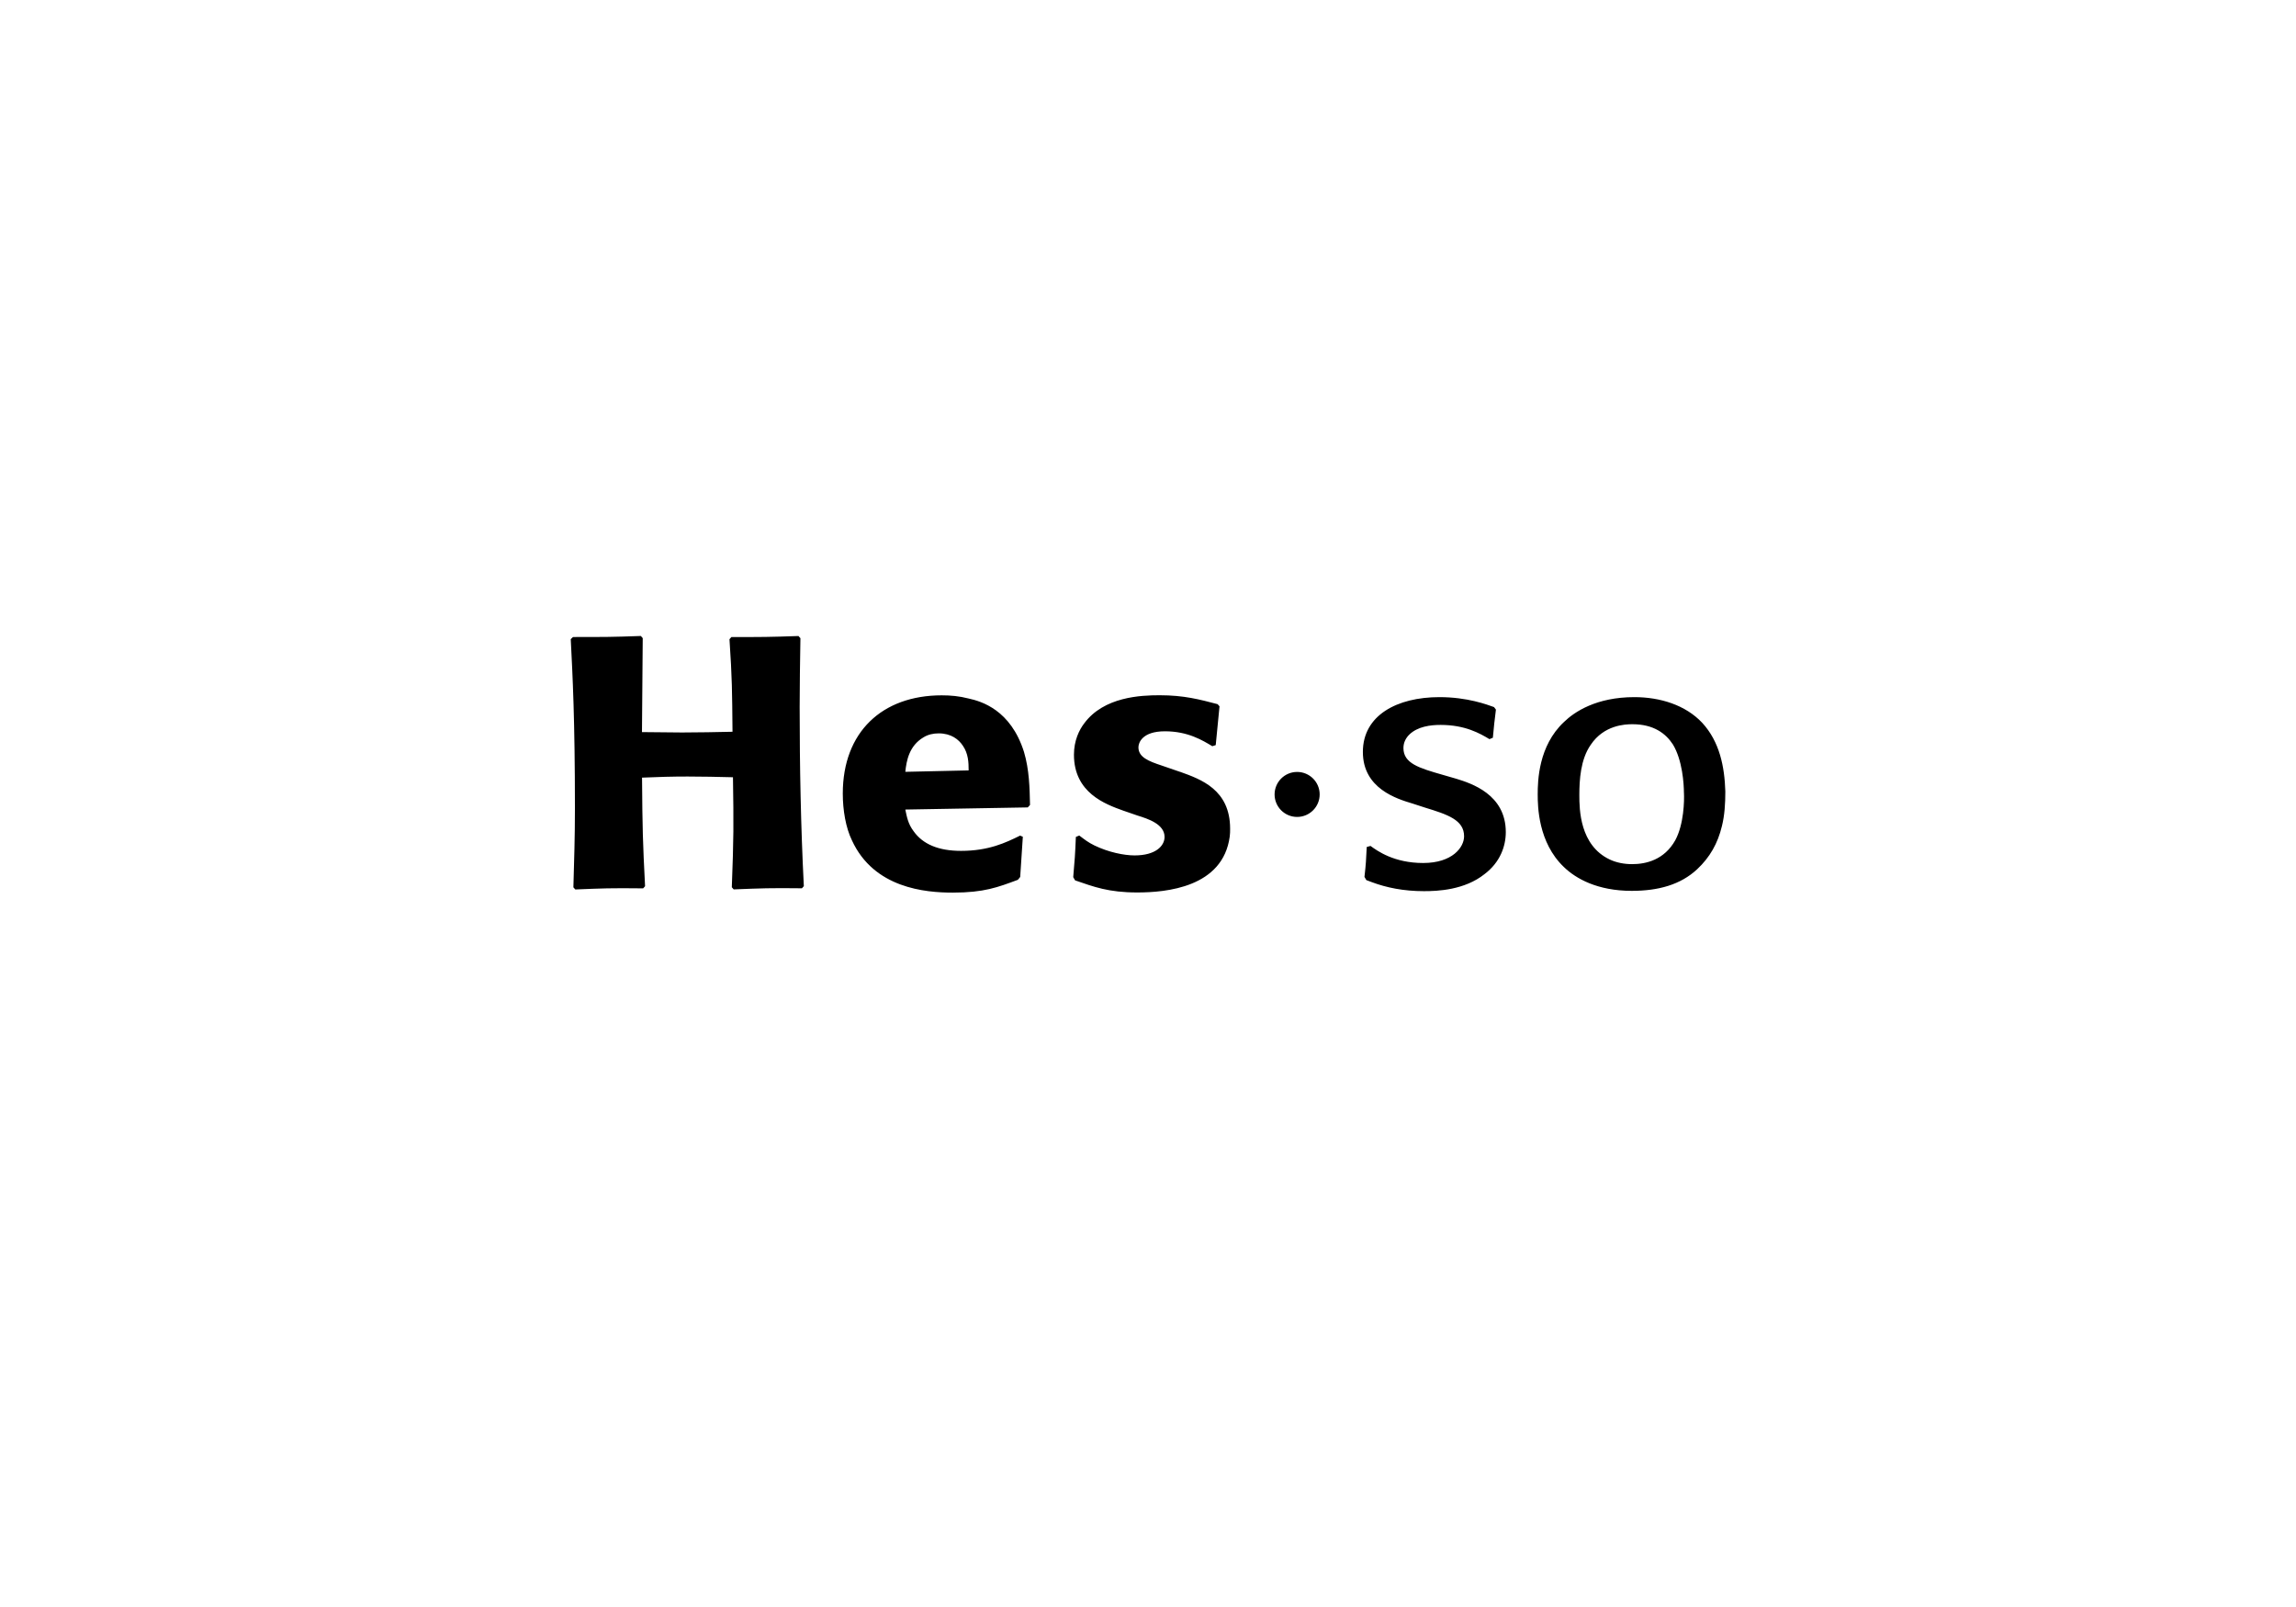 <?xml version="1.0" encoding="UTF-8"?><svg xmlns="http://www.w3.org/2000/svg" id="Calque_1" data-name="Calque 1" viewBox="0 0 600 420"><path d="M380.53,203.52c3.96,1.22,12.97,4.09,12.97,13.95,0,3.72-1.49,7.91-5.55,10.98-5.25,4.19-12.29,4.46-15.84,4.46-5.35,0-9.81-.93-13.56-2.33-.5-.19-.99-.37-1.49-.56l-.49-.84c.4-3.63.4-4.09.59-7.82l.99-.27c1.78,1.3,6.14,4.46,13.76,4.46s10.69-4.09,10.69-6.98c0-4.27-4.26-5.68-10.31-7.53l-3.17-1.03c-4.06-1.22-12.97-3.9-12.97-13.48s8.92-14.33,20.01-14.33c7.33,0,12.47,1.96,14.26,2.6l.5.66c-.4,3.45-.5,3.82-.8,7.35l-.89.37c-2.48-1.49-6.34-3.72-12.77-3.72-1.39,0-2.77.1-4.26.47-2.97.74-5.45,2.7-5.45,5.58,0,4,4.06,5.22,10.21,6.98l3.56,1.03ZM440.06,207.24c.1,1.96,0,8.19-2.28,12.38-2.87,5.12-7.63,6.23-11.28,6.23-1.98,0-4.07-.37-5.85-1.22-7.83-3.72-7.93-13.12-7.93-16.84,0-3.9.3-9.31,2.97-13.12,3.47-5.2,9.02-5.39,10.9-5.39,5.55,0,8.72,2.42,10.59,5.3,2.48,4.09,2.87,10.32,2.87,12.65h.01ZM450.87,206.87c-.2-6.51-1.49-13.02-6.04-17.96-4.36-4.65-11-6.71-17.73-6.71-9.91,0-15.65,3.82-18.42,6.52-6.64,6.23-6.84,15.36-6.84,18.89,0,3.07.1,12.57,6.84,18.99,3.17,3.07,8.82,6.23,17.73,6.23,6.94,0,12.77-1.59,17.13-5.68,3.27-3.07,5.35-6.69,6.44-11.25.7-2.79.89-5.86.89-9.02h0ZM338.97,201.75c-3.25,0-5.89,2.63-5.89,5.88s2.64,5.88,5.89,5.88,5.89-2.63,5.89-5.88-2.64-5.88-5.89-5.88ZM209.17,166.73c-.1,7.16-.2,11.54-.2,18.06,0,15.63.3,31.17,1.09,46.81l-.5.56c-8.42-.1-10.39,0-17.83.29l-.49-.56c.49-13.11.49-16.18.3-28.75-3.96-.1-7.93-.19-11.88-.19s-7.53.1-11.88.29c.1,13.5.2,16.84.79,28.38l-.5.56c-8.72-.1-10.49,0-17.73.29l-.5-.56c.2-7.81.4-12.37.4-20.75,0-23.08-.6-34.51-1.09-44.11l.59-.56c8.62,0,10.11,0,17.73-.27l.49.56-.2,24.56c3.47,0,7.02.1,10.49.1,4.46,0,8.82-.1,13.17-.19-.1-10.98-.1-13.68-.79-24.19l.5-.56c8.31,0,9.61,0,17.53-.27l.5.56v-.06ZM236.58,201.72c.3-2.89.99-6.79,4.76-9.02,1.19-.74,2.58-1.03,3.96-1.03,3.27,0,5.25,1.59,6.34,3.26,1.39,2.04,1.49,4.27,1.49,6.42l-16.54.37ZM266.6,218.38c-3.77,1.86-8.23,4-15.45,4-5.95,0-10.01-1.77-12.39-5.12-1.49-1.96-1.78-3.82-2.18-5.68l32-.56.59-.64c-.1-4.56-.2-9.21-1.58-13.87-3.47-10.98-11.1-13.21-14.46-13.95-2.48-.64-4.76-.83-7.04-.83-15.55,0-25.85,9.58-25.85,25.68,0,4.37.79,8.94,2.38,12.2,5.75,12.55,19.21,13.68,26.35,13.68,8.21,0,11.78-1.4,17.03-3.35l.6-.74.69-10.51-.69-.29v-.03ZM308.39,201.72c5.45,1.96,13.07,4.65,13.07,14.88,0,.66,0,1.3-.1,2.04-1.78,13.3-16.63,14.61-24.17,14.61s-11.38-1.49-16.24-3.16l-.49-.84c.4-4.65.49-5.68.69-10.51l.89-.37c1.49,1.12,2.28,1.77,3.97,2.6,3.66,1.77,7.73,2.6,10.49,2.6,5.55,0,7.83-2.52,7.83-4.83,0-3.35-4.36-4.75-7.04-5.58l-3.77-1.3c-4.66-1.67-12.87-4.65-12.87-14.61,0-3.72,1.39-6.51,2.68-8.19,5.15-6.98,14.85-7.35,19.71-7.35,6.44,0,10.51,1.12,15.15,2.33l.5.56-.99,10.14-.89.29c-2.48-1.49-6.34-3.9-12.37-3.9s-6.94,3.07-6.94,4.19c0,2.6,2.68,3.63,6.05,4.75l4.85,1.67h-.01Z"/></svg>